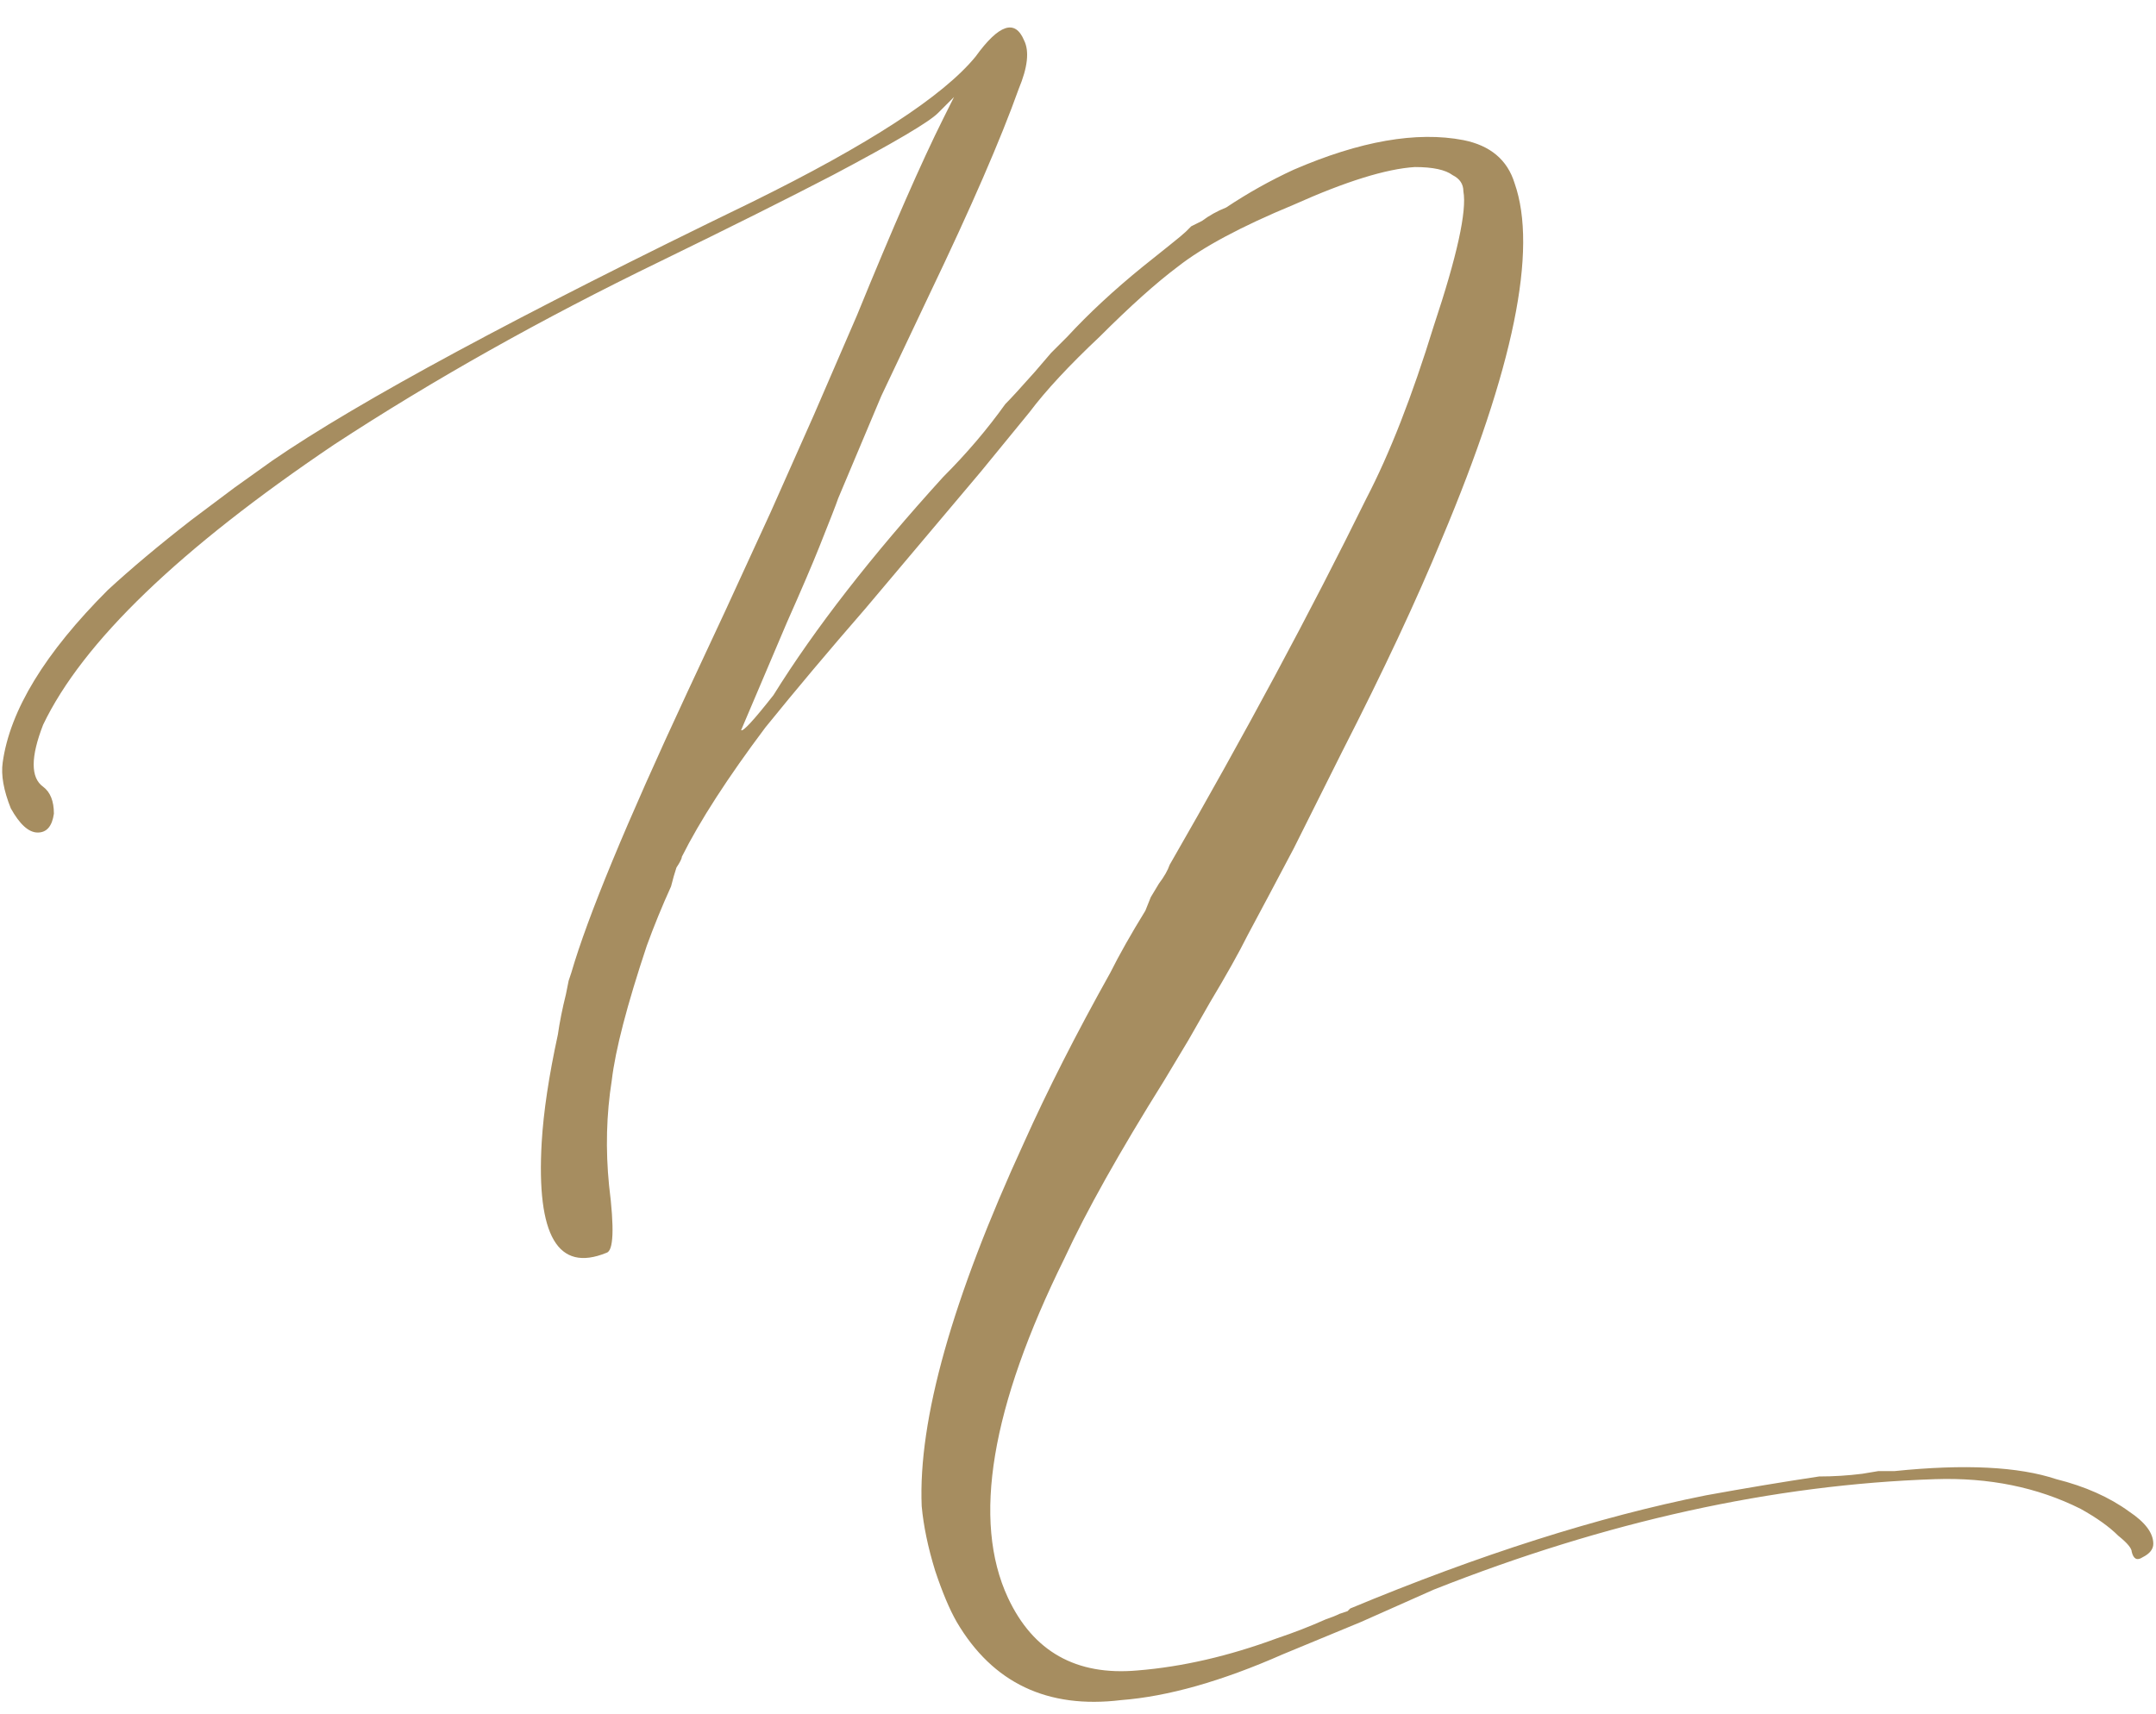 <?xml version="1.0" encoding="UTF-8"?> <svg xmlns="http://www.w3.org/2000/svg" width="200" height="159" viewBox="0 0 200 159" fill="none"> <path d="M104 157.75C97.167 158.583 92.083 156.167 88.75 150.5C88.083 149.333 87.417 147.75 86.75 145.75C86.083 143.583 85.667 141.583 85.5 139.75C85.167 131.75 88.333 120.5 95 106C97.167 101.167 99.833 95.917 103 90.25C103.833 88.583 104.917 86.667 106.25 84.5L106.75 83.25L107.5 82C108 81.333 108.333 80.75 108.5 80.25C115.5 68.083 121.583 56.75 126.75 46.25C128.917 42.083 131 36.75 133 30.25C135.167 23.75 136.083 19.583 135.75 17.75C135.75 17.083 135.417 16.583 134.75 16.25C134.083 15.75 132.917 15.5 131.25 15.5C128.583 15.667 124.833 16.833 120 19C115.167 21 111.583 22.917 109.25 24.75C107.25 26.25 104.833 28.417 102 31.25C99.167 33.917 97 36.25 95.5 38.25L91 43.75L80.25 56.5C76.917 60.333 73.833 64 71 67.5C67.5 72.167 64.917 76.167 63.25 79.5C63.25 79.667 63.083 80 62.75 80.5C62.583 81 62.417 81.583 62.25 82.25C61.417 84.083 60.667 85.917 60 87.75C58.167 93.25 57.083 97.417 56.75 100.25C56.25 103.417 56.167 106.667 56.5 110C57 114 56.917 116.083 56.25 116.25C51.75 118.083 49.75 114.667 50.25 106C50.417 103.167 50.917 99.833 51.75 96C51.917 94.833 52.167 93.583 52.5 92.25L52.75 91L53 90.25C54.5 85.083 58.083 76.417 63.75 64.25L67.25 56.75L71.5 47.5L75.5 38.5L79.5 29.25C82.833 21.083 85.5 15 87.5 11L88.5 9L87 10.5C86.167 11.333 82.917 13.25 77.25 16.25C73.083 18.417 67.75 21.083 61.25 24.25C50.25 29.583 40.167 35.25 31 41.25C16.667 50.917 7.667 59.583 4 67.25C2.833 70.25 2.833 72.167 4 73C4.667 73.5 5 74.333 5 75.5C4.833 76.667 4.333 77.25 3.5 77.25C2.667 77.25 1.833 76.5 1 75C0.333 73.333 0.083 71.917 0.25 70.75C0.917 65.917 4.167 60.583 10 54.75C12.167 52.75 14.75 50.583 17.75 48.25L21.75 45.25L23.5 44L25.25 42.75C33.25 37.25 48.083 29.25 69.75 18.75C80.583 13.417 87.5 8.917 90.5 5.25C92.667 2.25 94.167 1.75 95 3.75C95.5 4.75 95.333 6.25 94.5 8.25C92.833 12.917 90.083 19.25 86.25 27.25L81.75 36.75L77.75 46.25C77.583 46.75 77 48.25 76 50.75C75.333 52.417 74.333 54.75 73 57.75L68.75 67.75C68.917 67.917 69.917 66.833 71.75 64.5C75.583 58.333 80.833 51.583 87.5 44.25C89.667 42.083 91.583 39.833 93.25 37.5C93.75 37 94.667 36 96 34.5L97.5 32.75L99 31.25C101 29.083 103.333 26.917 106 24.75L107.25 23.75L108.5 22.75C109.333 22.083 109.833 21.667 110 21.5L110.5 21L111.5 20.5C112.167 20 112.917 19.583 113.75 19.25C115.75 17.917 117.833 16.75 120 15.75C126.167 13.083 131.417 12.167 135.75 13C138.25 13.5 139.833 14.833 140.5 17C142.667 23.167 140.417 34.167 133.75 50C131.417 55.667 128.333 62.25 124.5 69.75C123.167 72.417 121.667 75.417 120 78.75L117.75 83L115.75 86.75C114.917 88.417 113.75 90.5 112.25 93L110.25 96.5L108 100.25C103.833 106.917 100.75 112.417 98.75 116.75C91.917 130.583 90.167 141.083 93.5 148.25C95.833 153.25 99.833 155.5 105.5 155C109.667 154.667 114 153.667 118.5 152C120 151.5 121.5 150.917 123 150.25C123.5 150.083 123.917 149.917 124.25 149.75L125 149.5L125.25 149.25C137.25 144.25 148.25 140.75 158.25 138.75C161.917 138.083 165.417 137.5 168.75 137C170.083 137 171.417 136.917 172.75 136.75L174.25 136.5H175.75C182.25 135.833 187.25 136.083 190.75 137.25C193.417 137.917 195.667 138.917 197.5 140.25C199 141.25 199.75 142.25 199.75 143.25C199.75 143.75 199.417 144.167 198.75 144.5C198.25 144.833 197.917 144.667 197.75 144C197.75 143.667 197.333 143.167 196.5 142.5C195.667 141.667 194.5 140.833 193 140C189 138 184.5 137.083 179.5 137.25C164.5 137.75 149 141.167 133 147.5L126.25 150.5L119 153.5C113.333 156 108.333 157.417 104 157.75Z" fill="#A68D60"></path> </svg> 